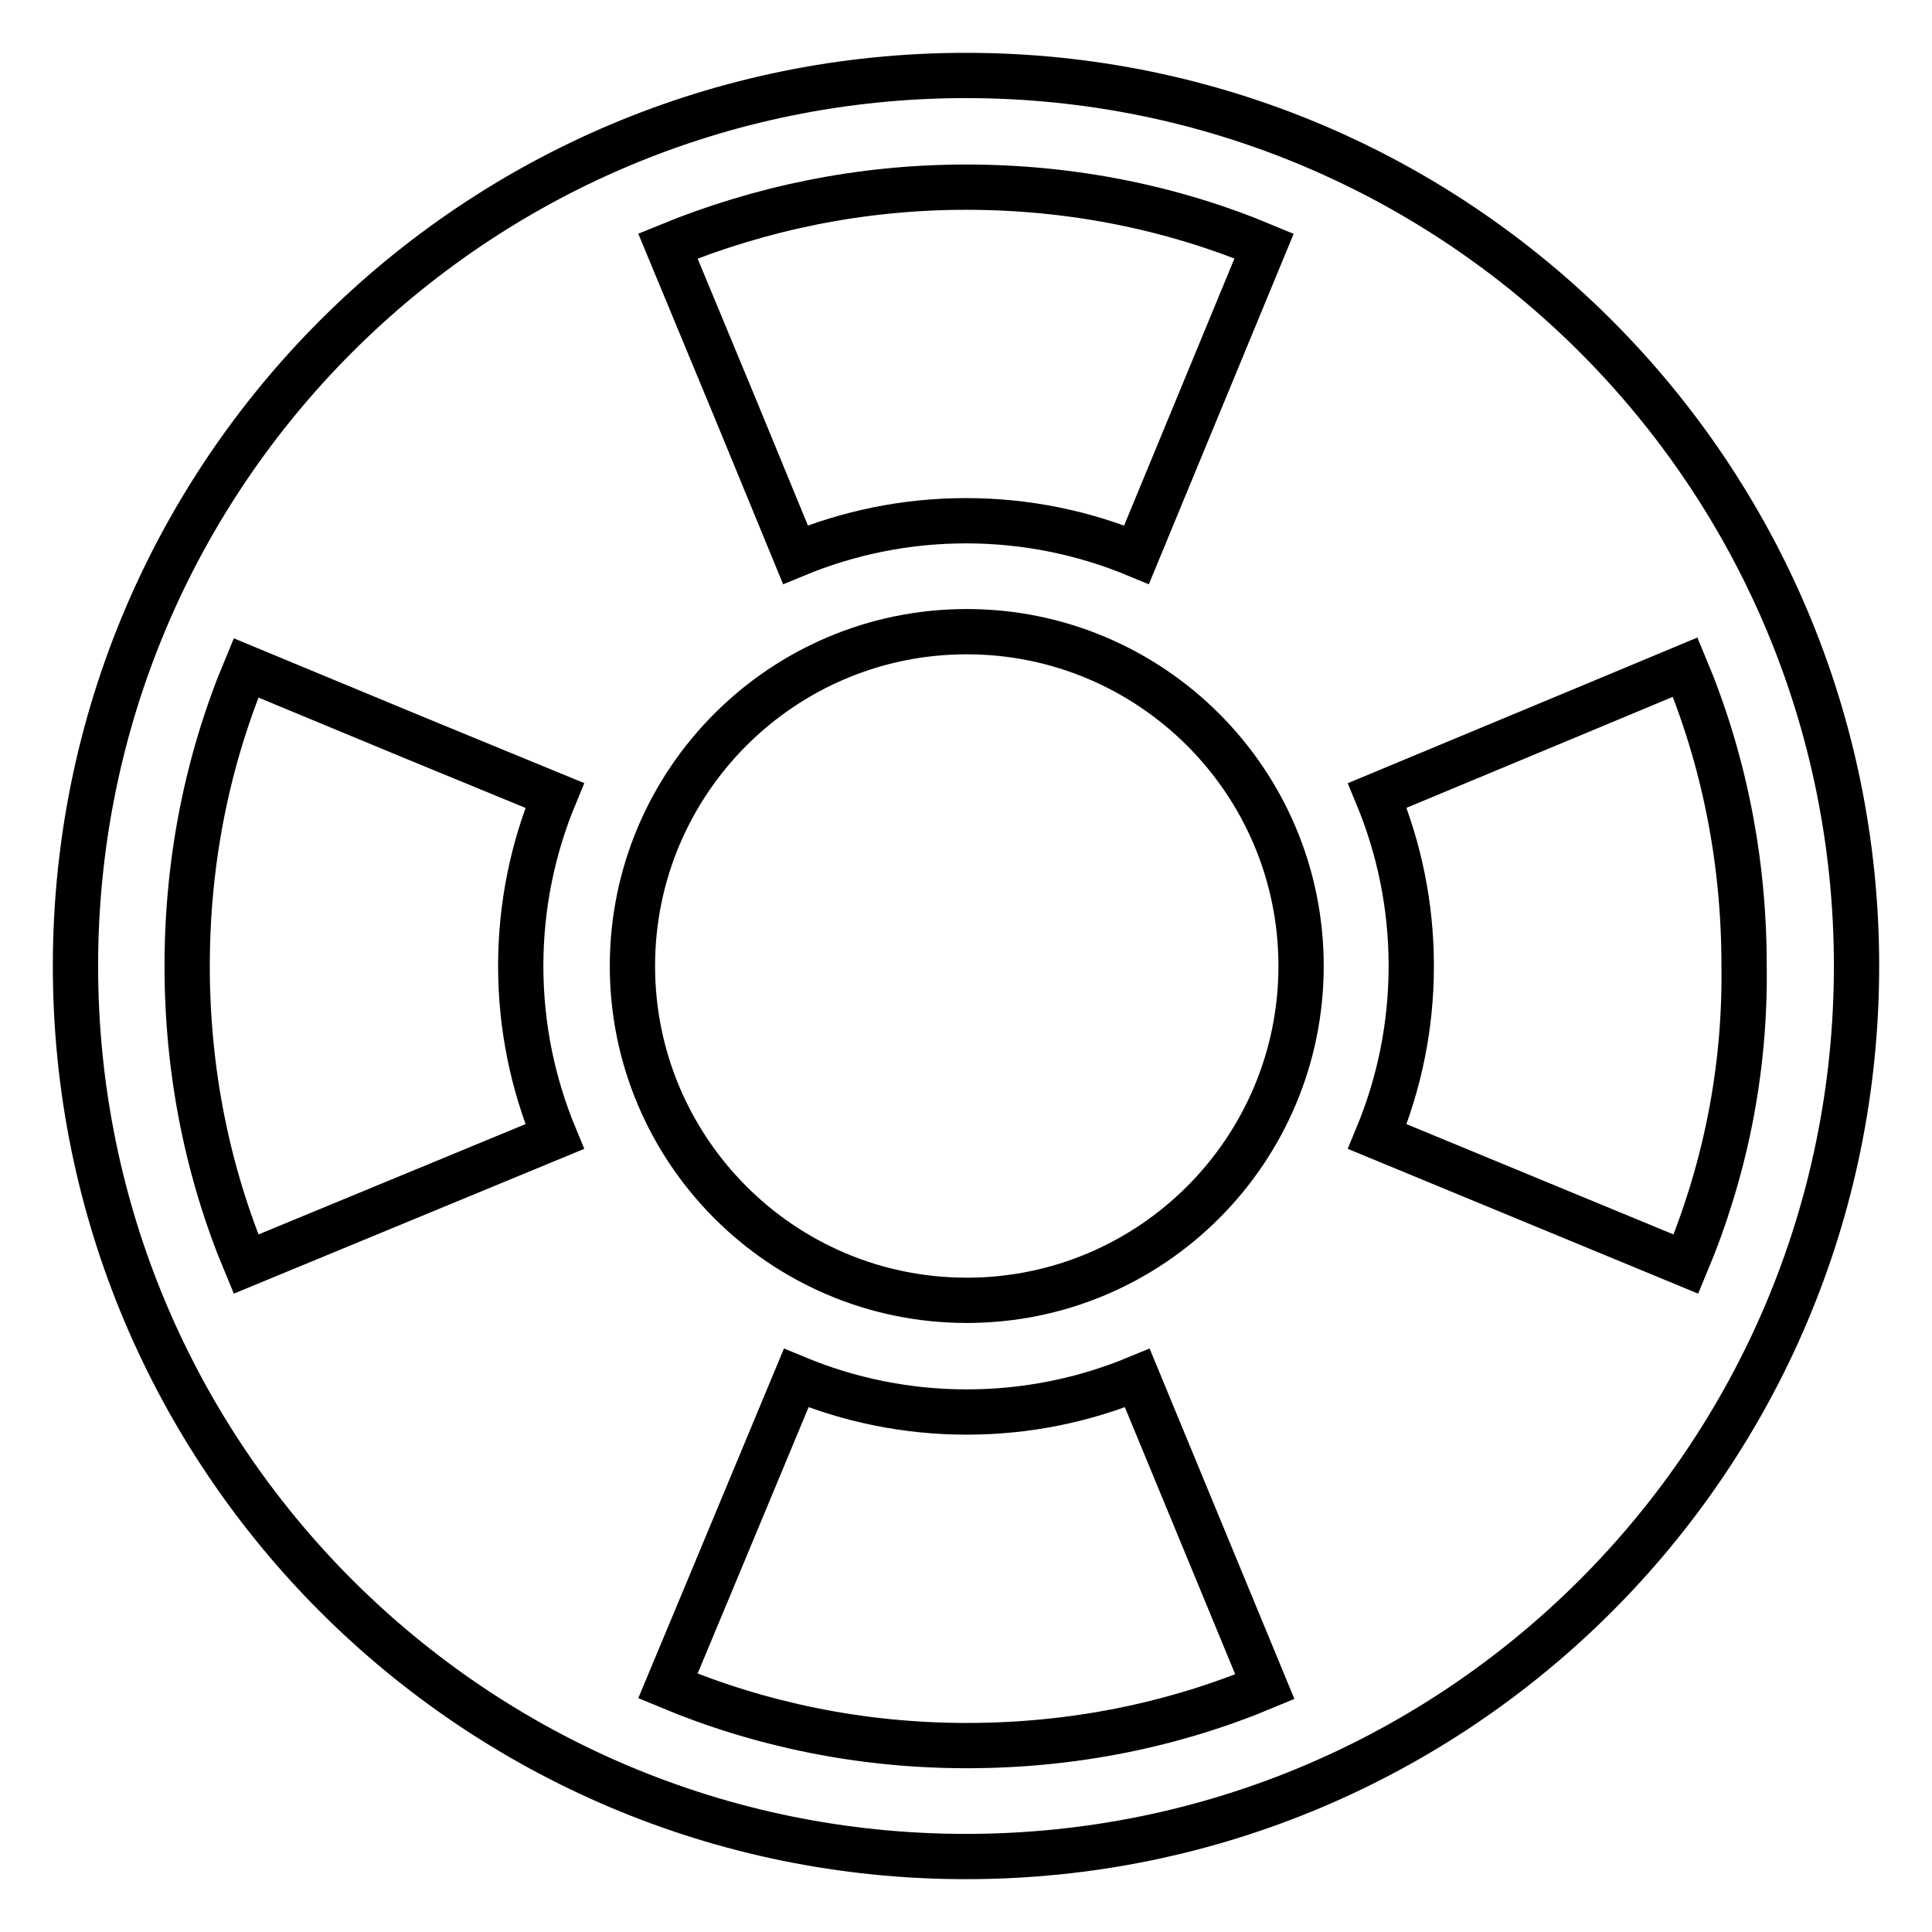 <?xml version="1.0" encoding="utf-8"?>
<!-- Svg Vector Icons : http://www.onlinewebfonts.com/icon -->
<!DOCTYPE svg PUBLIC "-//W3C//DTD SVG 1.1//EN" "http://www.w3.org/Graphics/SVG/1.1/DTD/svg11.dtd">
<svg version="1.1" xmlns="http://www.w3.org/2000/svg" xmlns:xlink="http://www.w3.org/1999/xlink" x="0px" y="0px" viewBox="0 0 256 256" enable-background="new 0 0 256 256" xml:space="preserve">
<g> <path stroke-width="6" fill-opacity="0" stroke="#000000"  d="M128,10C62.8,10,10,62.8,10,128c0,65.2,52.8,118,118,118c65.2,0,118-52.8,118-118C246,62.8,193.2,10,128,10 z M83.8,128c0-24.4,19.8-44.3,44.3-44.3c24.4,0,44.3,19.8,44.3,44.3c0,24.4-19.8,44.3-44.3,44.3C103.6,172.3,83.8,152.4,83.8,128z  M223.4,167.5L223.4,167.5l-40.9-16.9c2.9-7,4.5-14.6,4.5-22.6s-1.6-15.6-4.5-22.6l28.1-11.7l12.7-5.3c5.1,12.2,7.8,25.5,7.8,39.5 C231.3,142,228.5,155.3,223.4,167.5L223.4,167.5z M167.5,32.6L167.5,32.6L167.5,32.6l-16.9,40.9c-7-2.9-14.6-4.5-22.6-4.5 s-15.6,1.6-22.6,4.5l-7.9-19.2l-9-21.7c12.2-5,25.5-7.8,39.5-7.8C142,24.8,155.3,27.5,167.5,32.6z M32.6,88.5l21.7,9l19.2,7.9 c-2.9,7-4.5,14.6-4.5,22.6s1.6,15.6,4.5,22.6l-40.9,16.9c-5.1-12.2-7.8-25.5-7.8-39.5C24.8,114,27.5,100.7,32.6,88.5z M88.5,223.4 l5.3-12.7l11.7-28.1c7,2.9,14.6,4.5,22.6,4.5s15.6-1.6,22.6-4.5l16.9,40.9l0,0l0,0c-12.2,5.1-25.5,7.8-39.5,7.8 C114,231.3,100.7,228.5,88.5,223.4z"/></g>
</svg>